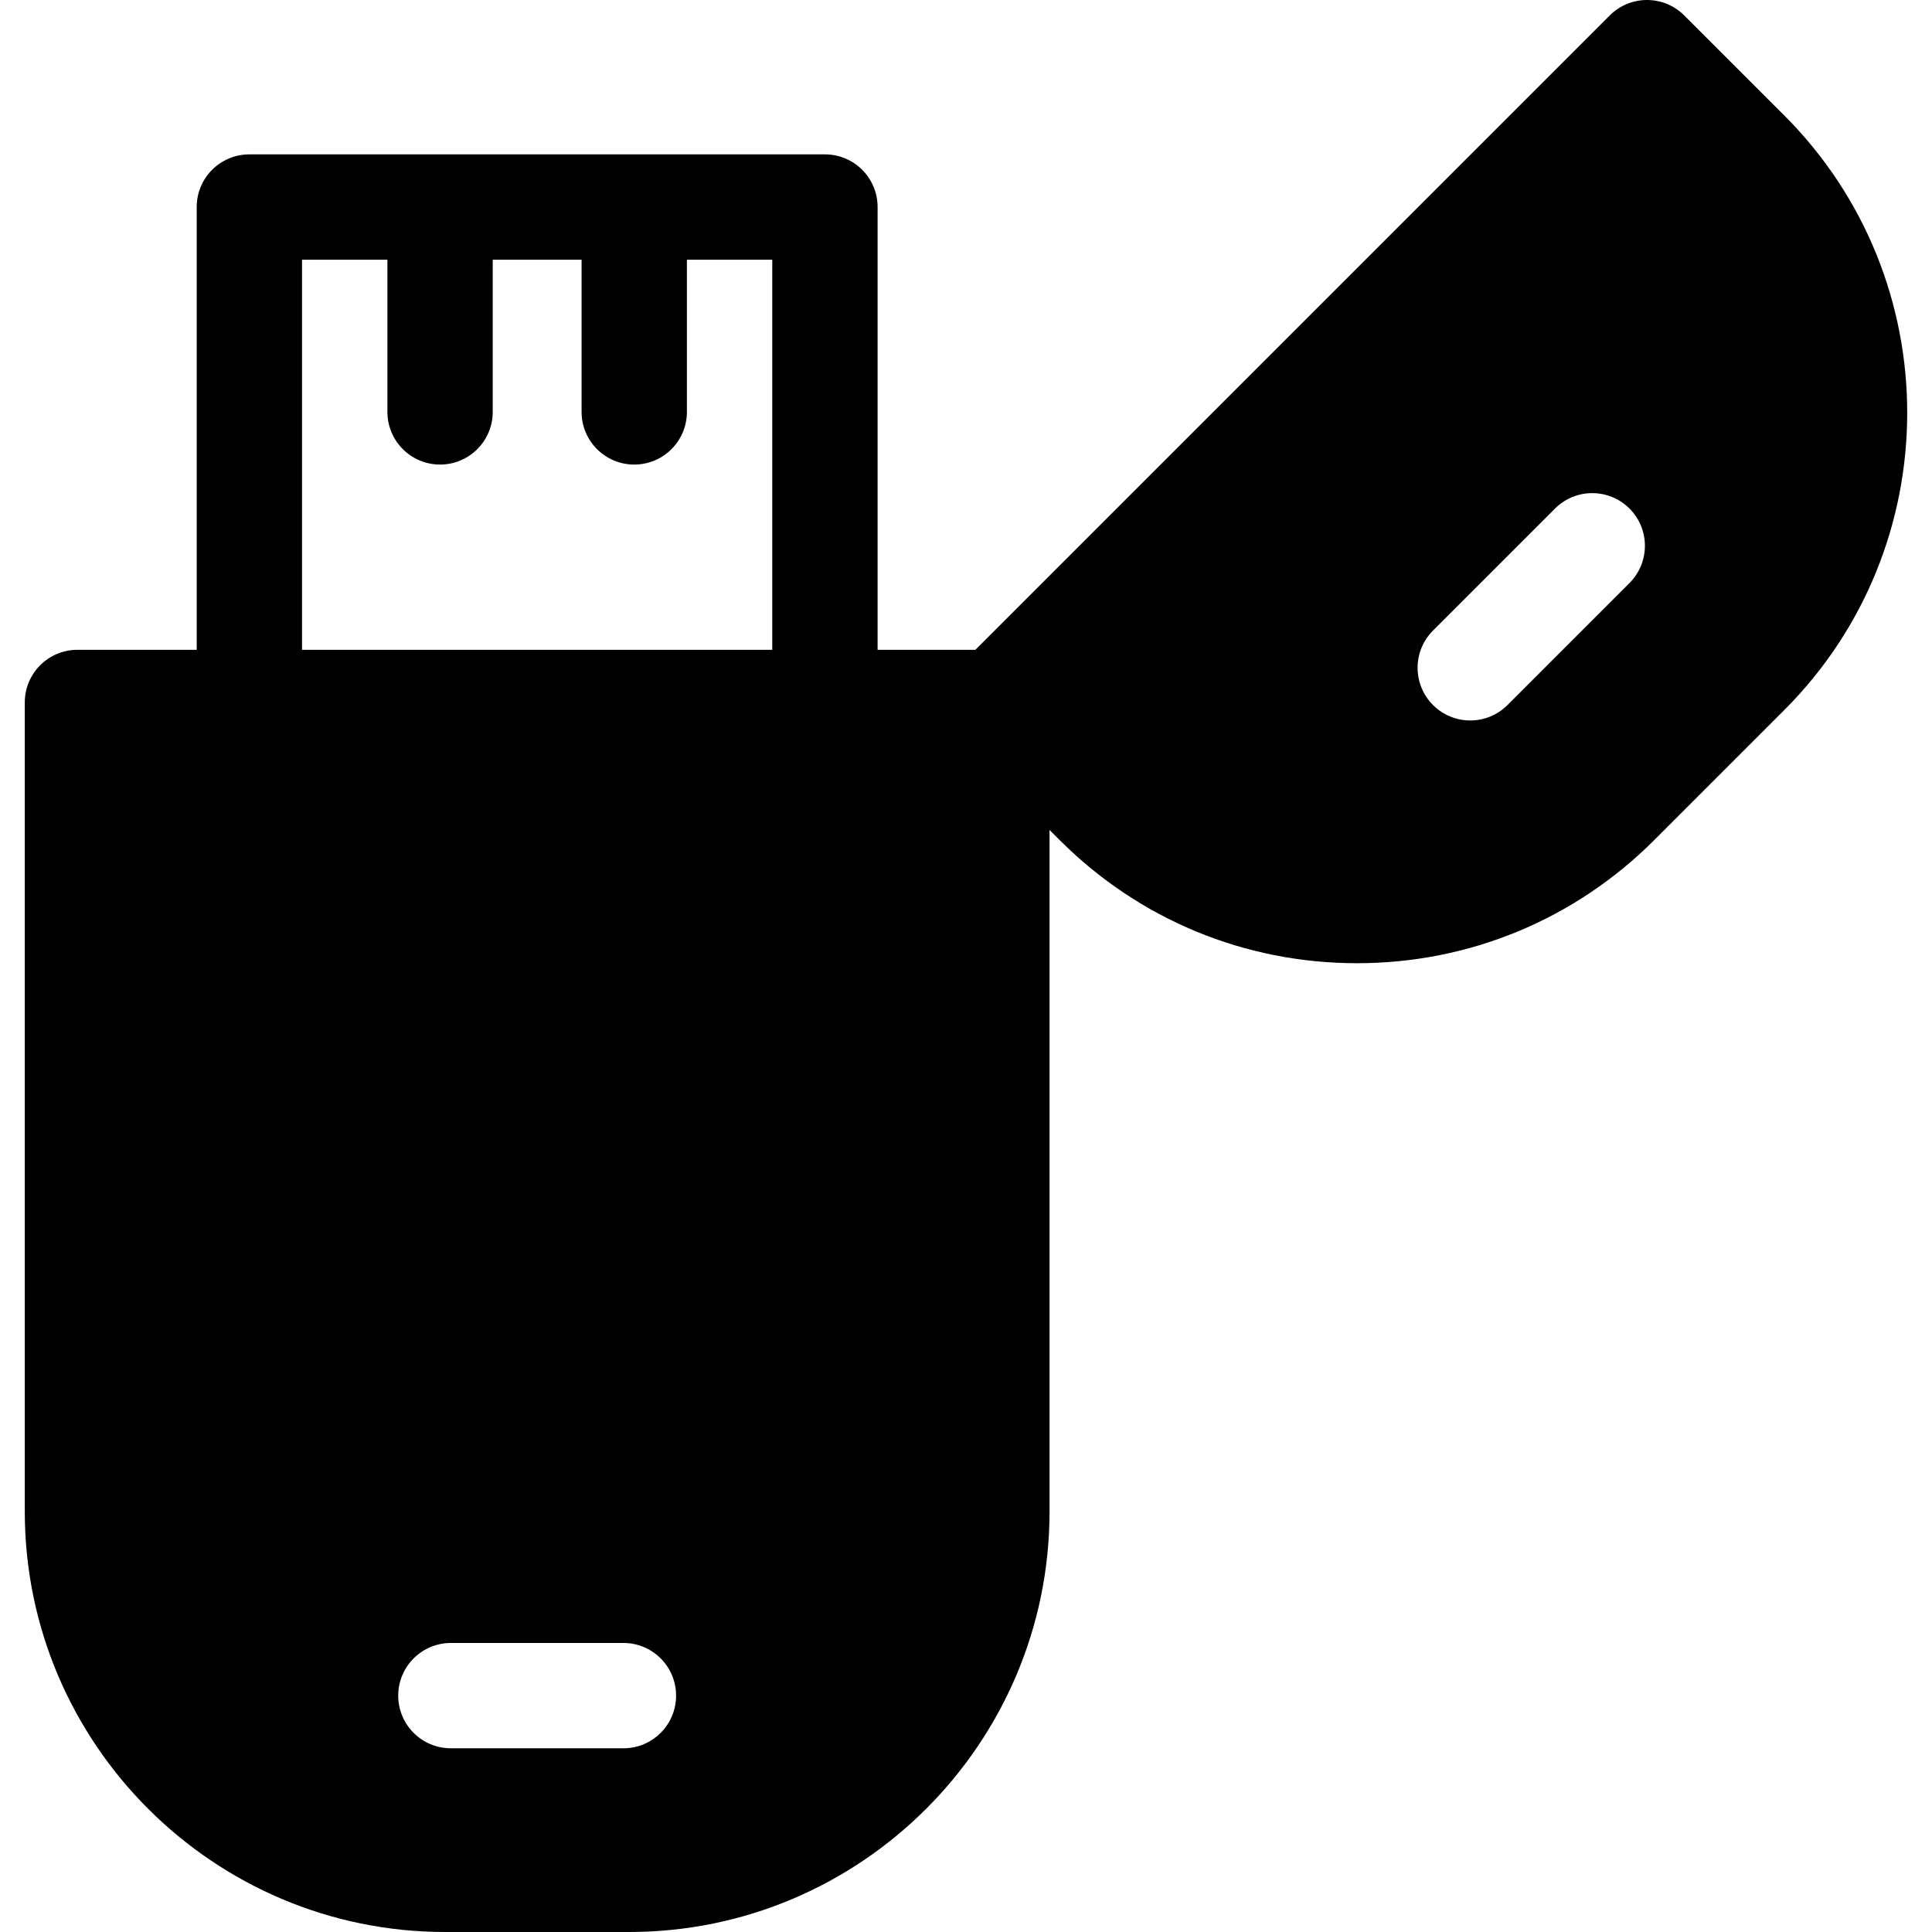 <?xml version="1.0" encoding="iso-8859-1"?>
<!-- Uploaded to: SVG Repo, www.svgrepo.com, Generator: SVG Repo Mixer Tools -->
<!DOCTYPE svg PUBLIC "-//W3C//DTD SVG 1.1//EN" "http://www.w3.org/Graphics/SVG/1.1/DTD/svg11.dtd">
<svg fill="#000000" height="800px" width="800px" version="1.1" id="Capa_1" xmlns="http://www.w3.org/2000/svg" xmlns:xlink="http://www.w3.org/1999/xlink" 
	 viewBox="0 0 293.499 293.499" xml:space="preserve">
<path d="M271.058,17.54L255.859,2.343c-3.124-3.124-8.189-3.124-11.313,0l-96.372,96.372H133.32V31.451c0-4.419-3.581-8-8-8H37.882
	c-4.418,0-8,3.581-8,8v67.264H11.765c-4.418,0-8,3.582-8,8v122.913c0,35.219,28.651,63.871,63.869,63.871H95.57
	c35.218,0,63.869-28.652,63.869-63.871V126.08l1.54,1.54c12.064,12.063,28.104,18.707,45.164,18.707c0.001,0,0,0,0.001,0
	c17.058,0,33.097-6.644,45.161-18.707l19.754-19.754C295.959,82.965,295.959,42.446,271.058,17.54z M94.708,265.591H68.495
	c-4.418,0-8-3.581-8-8c0-4.418,3.582-8,8-8h26.213c4.418,0,8,3.582,8,8C102.708,262.009,99.127,265.591,94.708,265.591z
	 M117.32,98.715H45.882V39.451h12.971v23.123c0,4.418,3.582,8,8,8c4.418,0,8-3.582,8-8V39.451h13.498v23.123c0,4.418,3.581,8,8,8
	c4.418,0,8-3.582,8-8V39.451h12.969V98.715z M247.543,88.571l-18.533,18.535c-1.562,1.562-3.61,2.343-5.657,2.343
	c-2.047,0-4.094-0.781-5.657-2.343c-3.124-3.124-3.124-8.189,0-11.314l18.533-18.535c3.124-3.124,8.189-3.124,11.314,0
	C250.667,80.381,250.667,85.446,247.543,88.571z"/>
</svg>